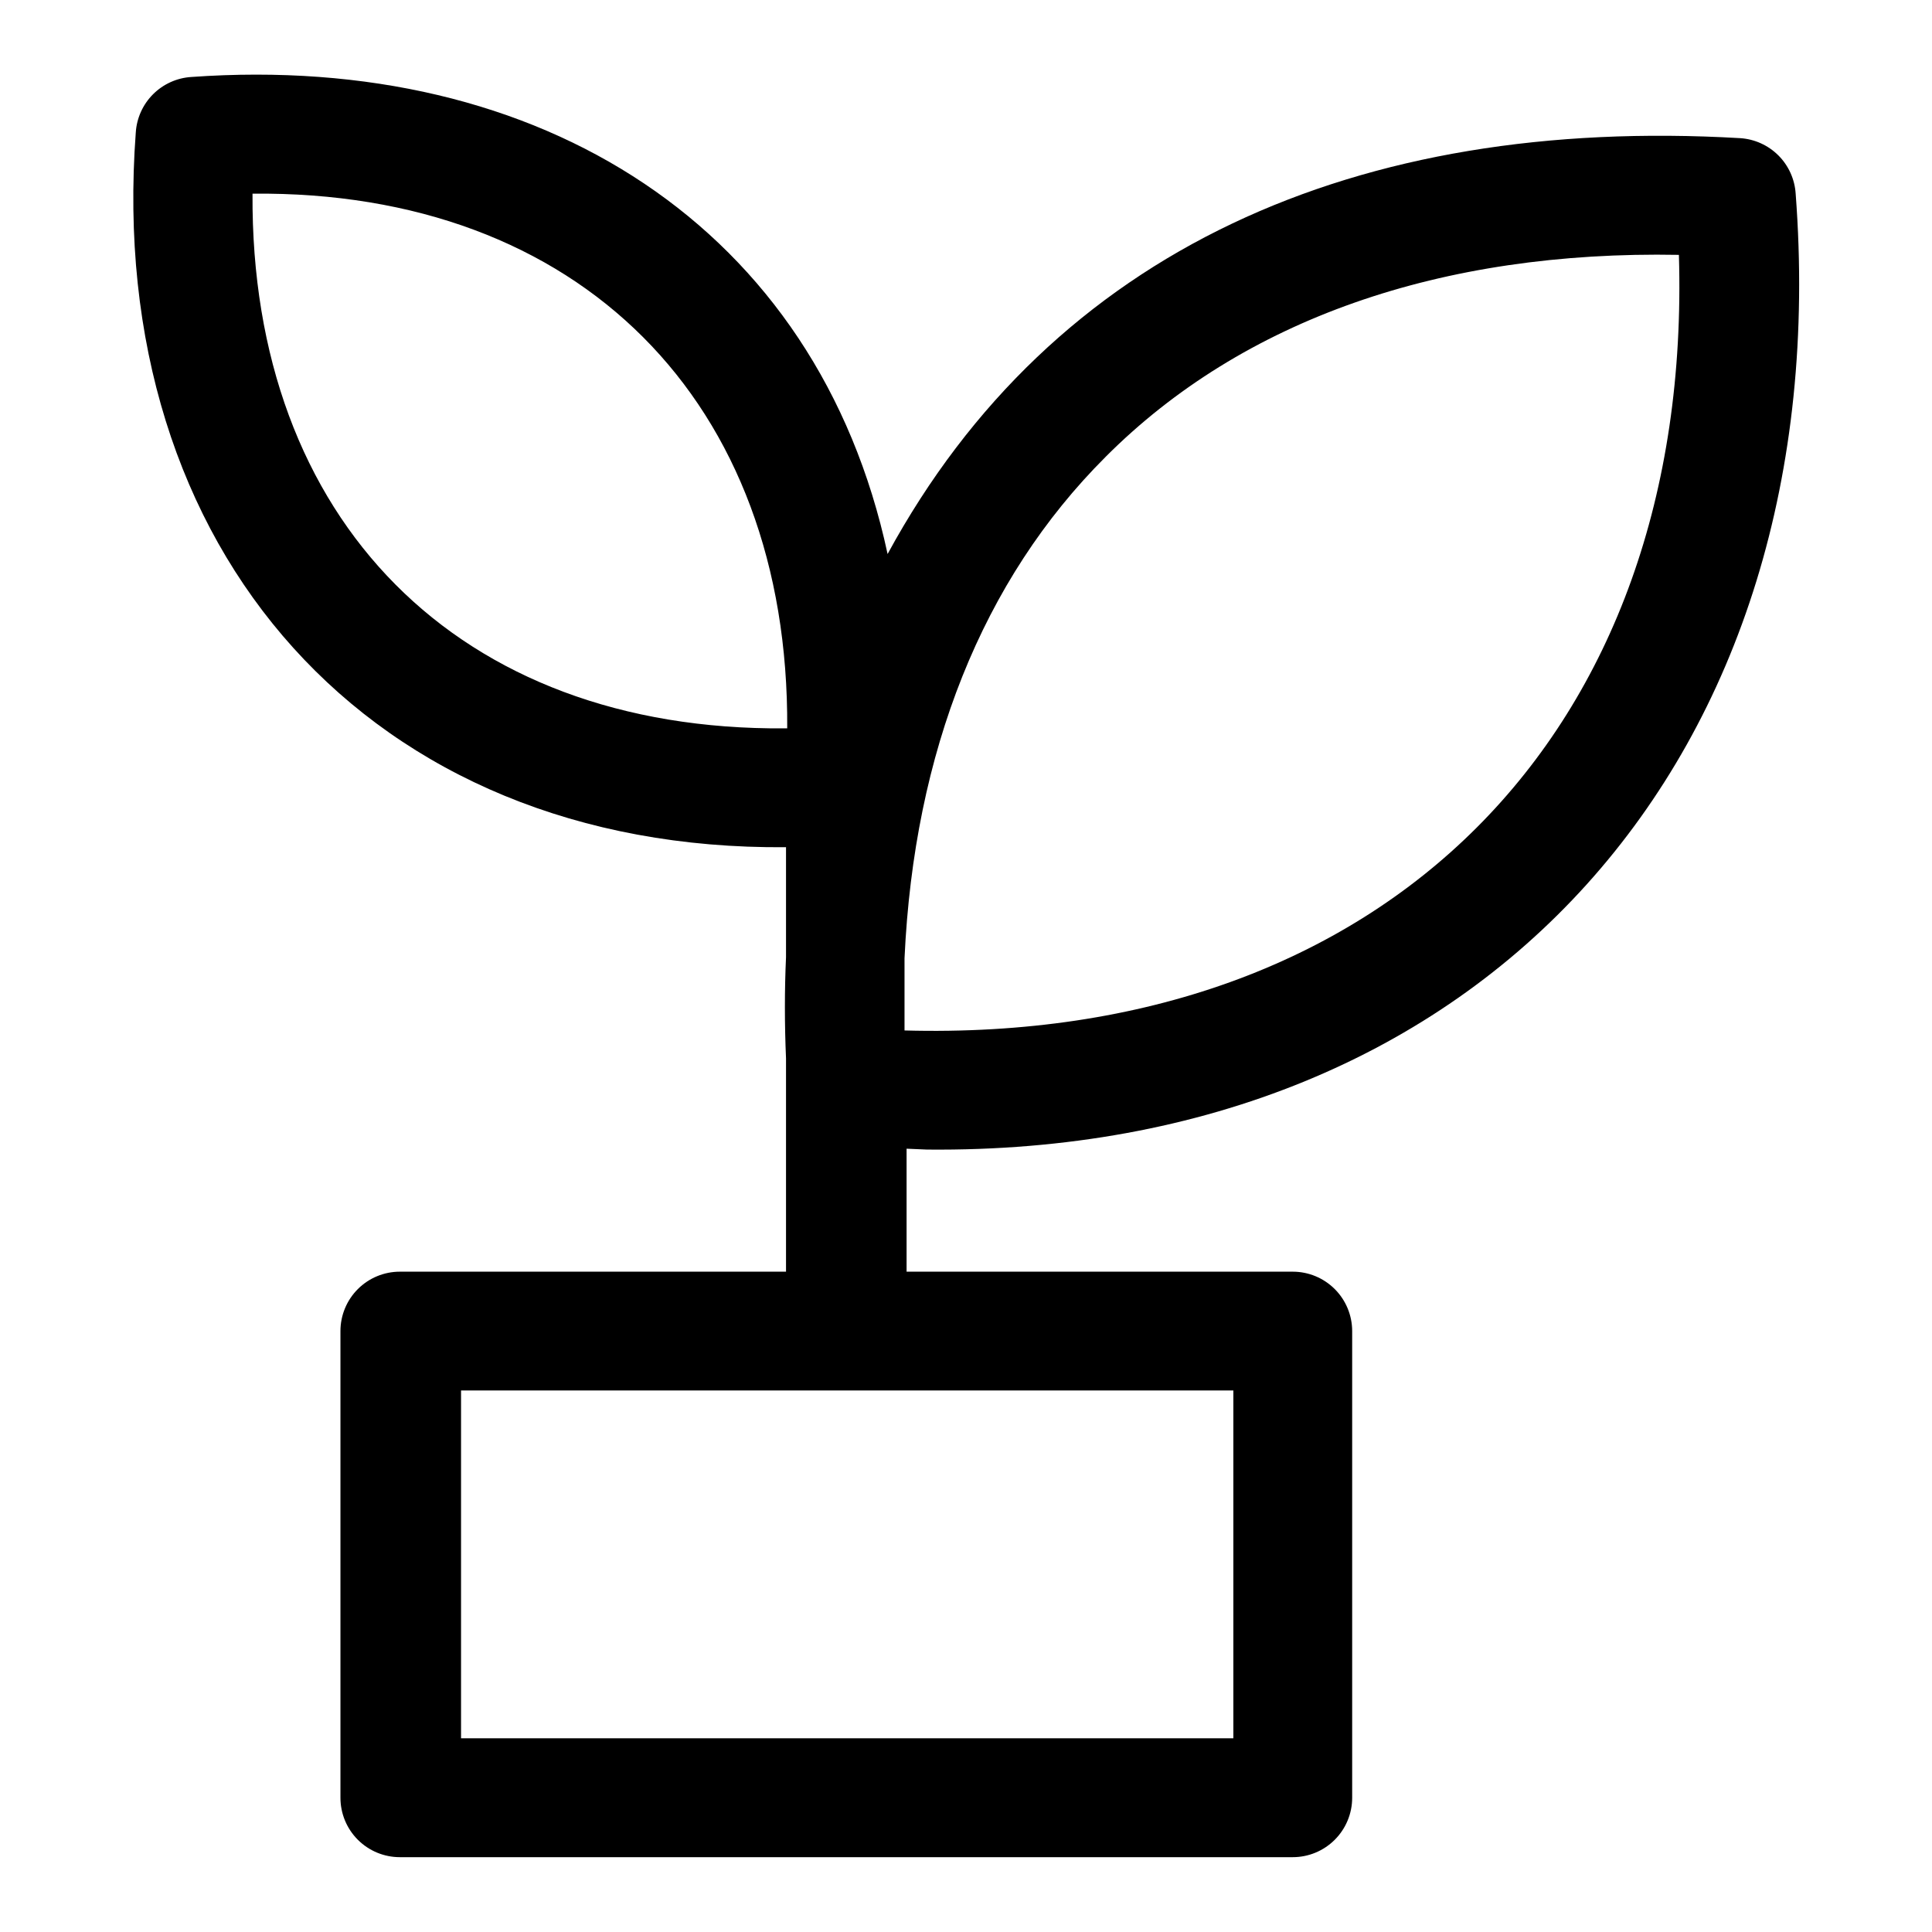 <?xml version="1.0" encoding="UTF-8"?>
<!-- Uploaded to: ICON Repo, www.svgrepo.com, Generator: ICON Repo Mixer Tools -->
<svg fill="#000000" width="800px" height="800px" version="1.1" viewBox="144 144 512 512" xmlns="http://www.w3.org/2000/svg">
 <path d="m389.69 448.65c147.84 1.418 241.51-104.3 230.18-253.32-0.242-3.824-1.867-7.43-4.578-10.141-2.711-2.707-6.316-4.336-10.141-4.578-101.55-5.902-182.08 29.52-225.93 110.21-18.582-86.59-91.867-133.04-184.52-126.42-3.824 0.238-7.43 1.867-10.141 4.578-2.711 2.711-4.336 6.316-4.578 10.141-8.266 110.68 62.109 190.34 172.32 189.4v29.125c-0.395 8.738-0.395 17.711 0 26.844v56.52h-102.34c-4.176 0-8.18 1.66-11.133 4.613s-4.609 6.957-4.609 11.133v123.67c0 4.176 1.656 8.18 4.609 11.133s6.957 4.613 11.133 4.613h236.63c4.176 0 8.18-1.66 11.133-4.613s4.613-6.957 4.613-11.133v-123.67c0-4.176-1.66-8.18-4.613-11.133s-6.957-4.613-11.133-4.613h-102.34v-32.59zm81.16 156.02h-204.67v-92.184h204.67zm-33.852-339.6c36.371-36.445 88.953-54.707 151.93-53.527 3.777 127.13-78.168 209-205.22 205.54v-19.129c2.519-54.711 20.625-100.29 53.293-132.88zm-84.938 71.953c-86.594 0.707-141.7-55.105-141.14-141.7 86.594-0.867 142.25 55.105 141.7 141.7z"/>
</svg>